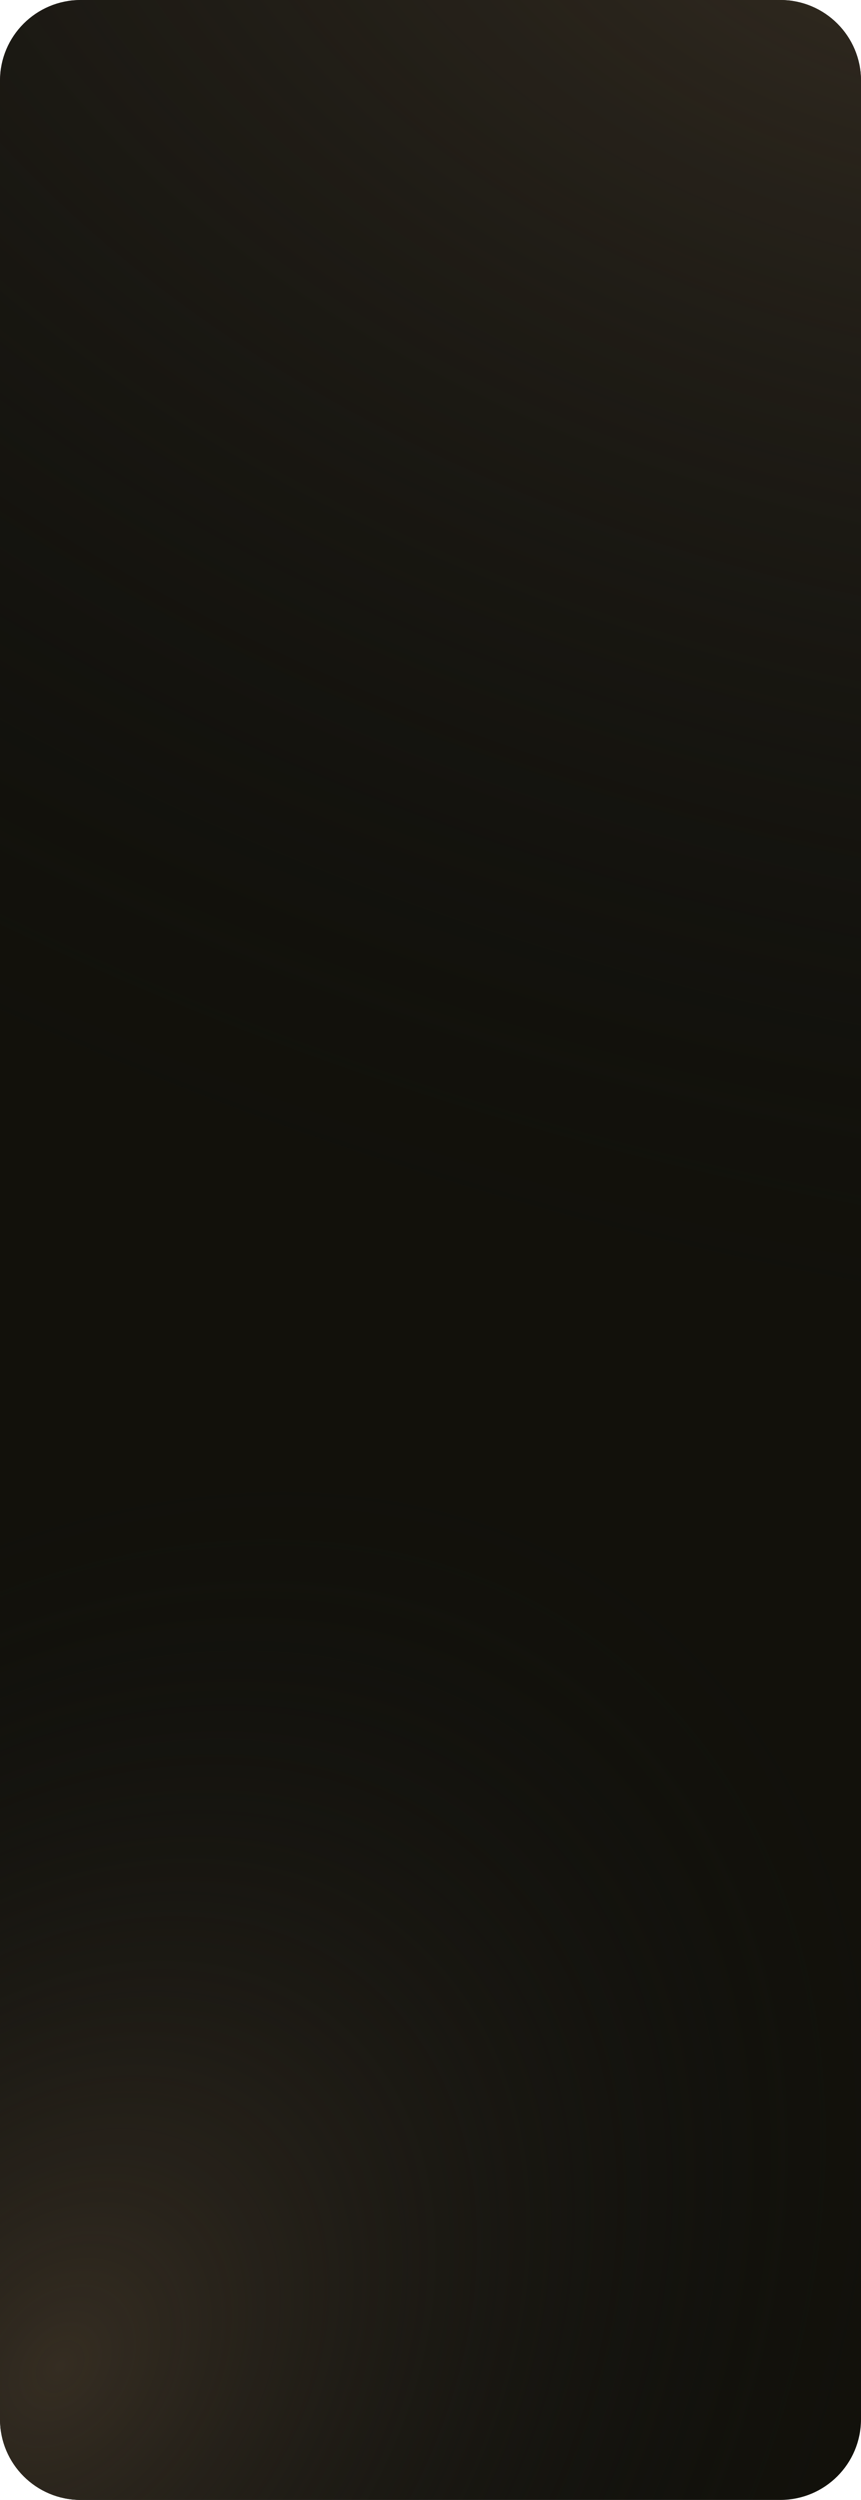 <?xml version="1.0" encoding="UTF-8"?> <svg xmlns="http://www.w3.org/2000/svg" width="320" height="929" viewBox="0 0 320 929" fill="none"><path d="M0 30C0 13.431 13.431 0 30 0H290C306.569 0 320 13.431 320 30V899C320 915.569 306.569 929 290 929H30C13.431 929 0 915.569 0 899V30Z" fill="#12110B"></path><path d="M0 30C0 13.431 13.431 0 30 0H290C306.569 0 320 13.431 320 30V899C320 915.569 306.569 929 290 929H30C13.431 929 0 915.569 0 899V30Z" fill="url(#paint0_radial_173_203)"></path><path d="M0 30C0 13.431 13.431 0 30 0H290C306.569 0 320 13.431 320 30V899C320 915.569 306.569 929 290 929H30C13.431 929 0 915.569 0 899V30Z" fill="url(#paint1_radial_173_203)"></path><defs><radialGradient id="paint0_radial_173_203" cx="0" cy="0" r="1" gradientTransform="matrix(168.823 -324.034 264.699 98.903 20.177 884.229)" gradientUnits="userSpaceOnUse"><stop stop-color="#352D22"></stop><stop offset="1" stop-color="#0E1011" stop-opacity="0"></stop></radialGradient><radialGradient id="paint1_radial_173_203" cx="0" cy="0" r="1" gradientTransform="matrix(-226.5 479.32 -829.482 -281.105 356 -36.415)" gradientUnits="userSpaceOnUse"><stop stop-color="#352D22"></stop><stop offset="1" stop-color="#0E1011" stop-opacity="0"></stop></radialGradient></defs></svg> 
